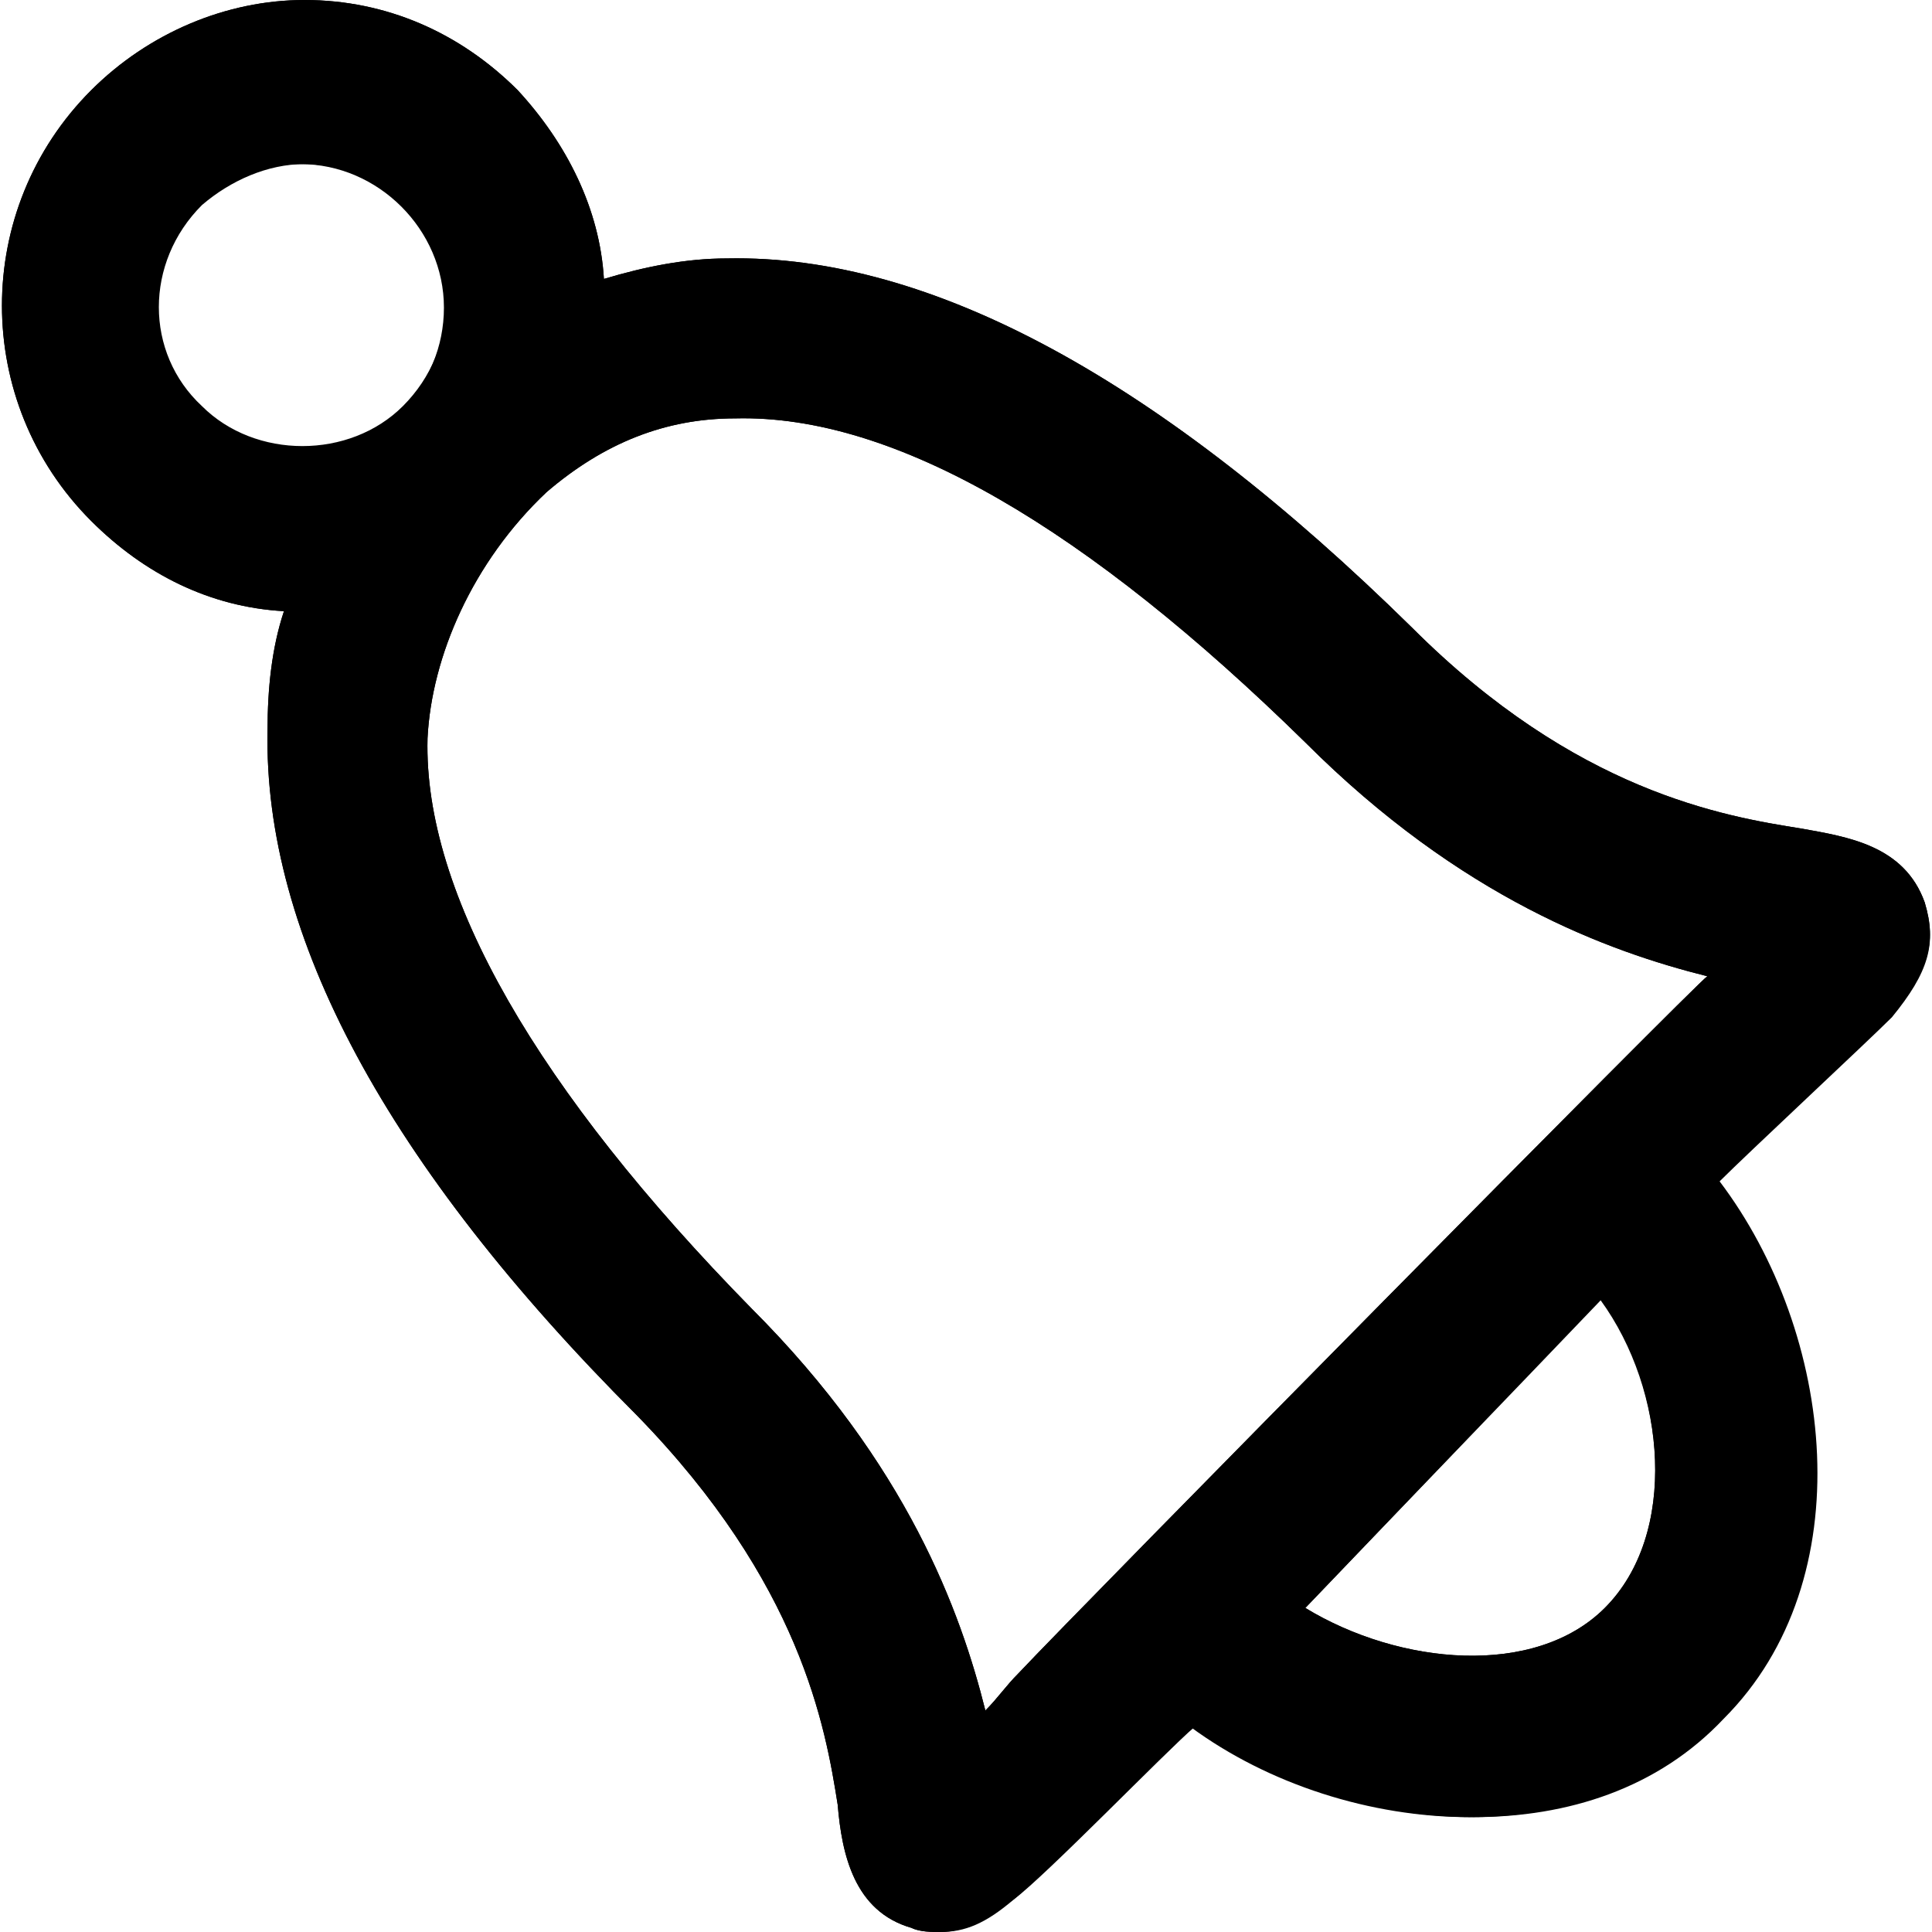 <?xml version="1.0" encoding="iso-8859-1"?>
<!-- Generator: Adobe Illustrator 19.0.0, SVG Export Plug-In . SVG Version: 6.00 Build 0)  -->
<svg version="1.1" id="Layer_1" xmlns="http://www.w3.org/2000/svg" xmlns:xlink="http://www.w3.org/1999/xlink" x="0px" y="0px"
	 viewBox="0 0 502.4 502.4" style="enable-background:new 0 0 502.4 502.4;" xml:space="preserve">
<g>
	<g>
		<path d="M500.507,234.667c-5.333-14.933-20.267-17.067-32-19.2c-20.267-3.2-58.667-9.6-101.333-52.267
			c-65.067-64-124.8-97.067-178.133-96c-10.667,0-21.333,2.133-32,5.333c-1.067-18.133-9.6-35.2-22.4-49.067
			C119.707,8.534,100.507,0,79.173,0C58.907,0,38.64,8.533,23.706,23.467c-30.933,30.933-30.933,81.067,0,112
			c13.867,13.867,30.933,22.4,50.133,23.467c-3.2,9.6-4.267,20.267-4.267,30.933c-1.067,53.333,30.933,113.067,96,178.133
			c42.667,43.733,49.067,81.067,52.267,101.333c1.067,12.8,4.267,27.733,19.2,32c2.133,1.067,5.333,1.067,7.467,1.067
			c6.4,0,11.733-2.133,19.2-8.533c7.467-6.4,39.467-38.4,45.867-44.8c20.267,14.933,46.933,23.467,72.533,23.467
			c24.533,0,48-7.467,65.067-25.6c36.267-36.267,28.8-100.267-1.067-139.733c7.467-7.467,38.4-36.267,44.8-42.667
			C501.574,252.8,503.707,245.333,500.507,234.667z M52.507,105.6c-14.933-13.867-14.933-37.333,0-52.267
			c7.467-6.4,17.067-10.667,26.667-10.667c9.6,0,19.2,4.267,25.6,10.667c14.933,13.867,14.933,37.333,0,52.267
			C90.907,119.466,66.373,119.466,52.507,105.6z M417.307,418.133c-18.133,18.133-53.333,14.933-77.867,0
			c23.467-24.533,53.333-55.467,76.8-81.067C433.307,361.6,436.507,398.933,417.307,418.133z M264.773,435.2
			c-3.2,3.2-5.333,6.4-8.533,9.6c-6.4-25.6-20.267-64-60.8-104.533C139.973,283.734,110.107,232.534,111.174,192
			c1.067-21.333,11.733-45.867,30.933-64c14.933-12.8,30.933-19.2,49.067-19.2c41.6-1.067,91.733,28.8,148.267,84.267
			c40.533,40.533,78.933,54.4,104.533,60.8C440.773,256,281.84,417.067,264.773,435.2z"/>
	</g>
</g>
<g>
	<g>
		<path d="M500.507,234.667c-5.333-14.933-20.267-17.067-32-19.2c-20.267-3.2-58.667-9.6-101.333-52.267
			c-65.067-64-124.8-97.067-178.133-96c-10.667,0-21.333,2.133-32,5.333c-1.067-18.133-9.6-35.2-22.4-49.067
			C119.707,8.534,100.507,0,79.173,0C58.907,0,38.64,8.533,23.706,23.467c-30.933,30.933-30.933,81.067,0,112
			c13.867,13.867,30.933,22.4,50.133,23.467c-3.2,9.6-4.267,20.267-4.267,30.933c-1.067,53.333,30.933,113.067,96,178.133
			c42.667,43.733,49.067,81.067,52.267,101.333c1.067,12.8,4.267,27.733,19.2,32c2.133,1.067,5.333,1.067,7.467,1.067
			c6.4,0,11.733-3.2,19.2-8.533c8.533-6.4,39.467-38.4,46.933-44.8c20.267,14.933,46.933,23.467,72.533,23.467
			c24.533,0,48-7.467,65.067-25.6c36.267-36.267,28.8-100.267-1.067-139.733c7.467-7.467,38.4-36.267,44.8-42.667
			C501.574,252.8,503.707,245.333,500.507,234.667z M78.107,117.333c-20.267,0-37.333-17.067-37.333-37.333
			S57.84,42.667,78.107,42.667S115.44,59.733,115.44,80S99.44,117.333,78.107,117.333z M417.307,418.133
			c-18.133,18.133-53.333,14.933-77.867,0c23.467-24.533,53.333-55.467,76.8-80C433.307,361.6,436.507,398.933,417.307,418.133z
			 M264.773,435.2c-3.2,3.2-5.333,6.4-8.533,9.6c-6.4-25.6-20.267-64-60.8-104.533C139.973,283.734,110.107,232.534,111.174,192
			c1.067-21.333,11.733-45.867,30.933-64c14.933-12.8,30.933-19.2,49.067-19.2c41.6-1.067,91.733,28.8,148.267,84.267
			c40.533,40.533,78.933,54.4,104.533,60.8C440.773,256,281.84,417.067,264.773,435.2z"/>
	</g>
</g>
<g>
</g>
<g>
</g>
<g>
</g>
<g>
</g>
<g>
</g>
<g>
</g>
<g>
</g>
<g>
</g>
<g>
</g>
<g>
</g>
<g>
</g>
<g>
</g>
<g>
</g>
<g>
</g>
<g>
</g>
</svg>
